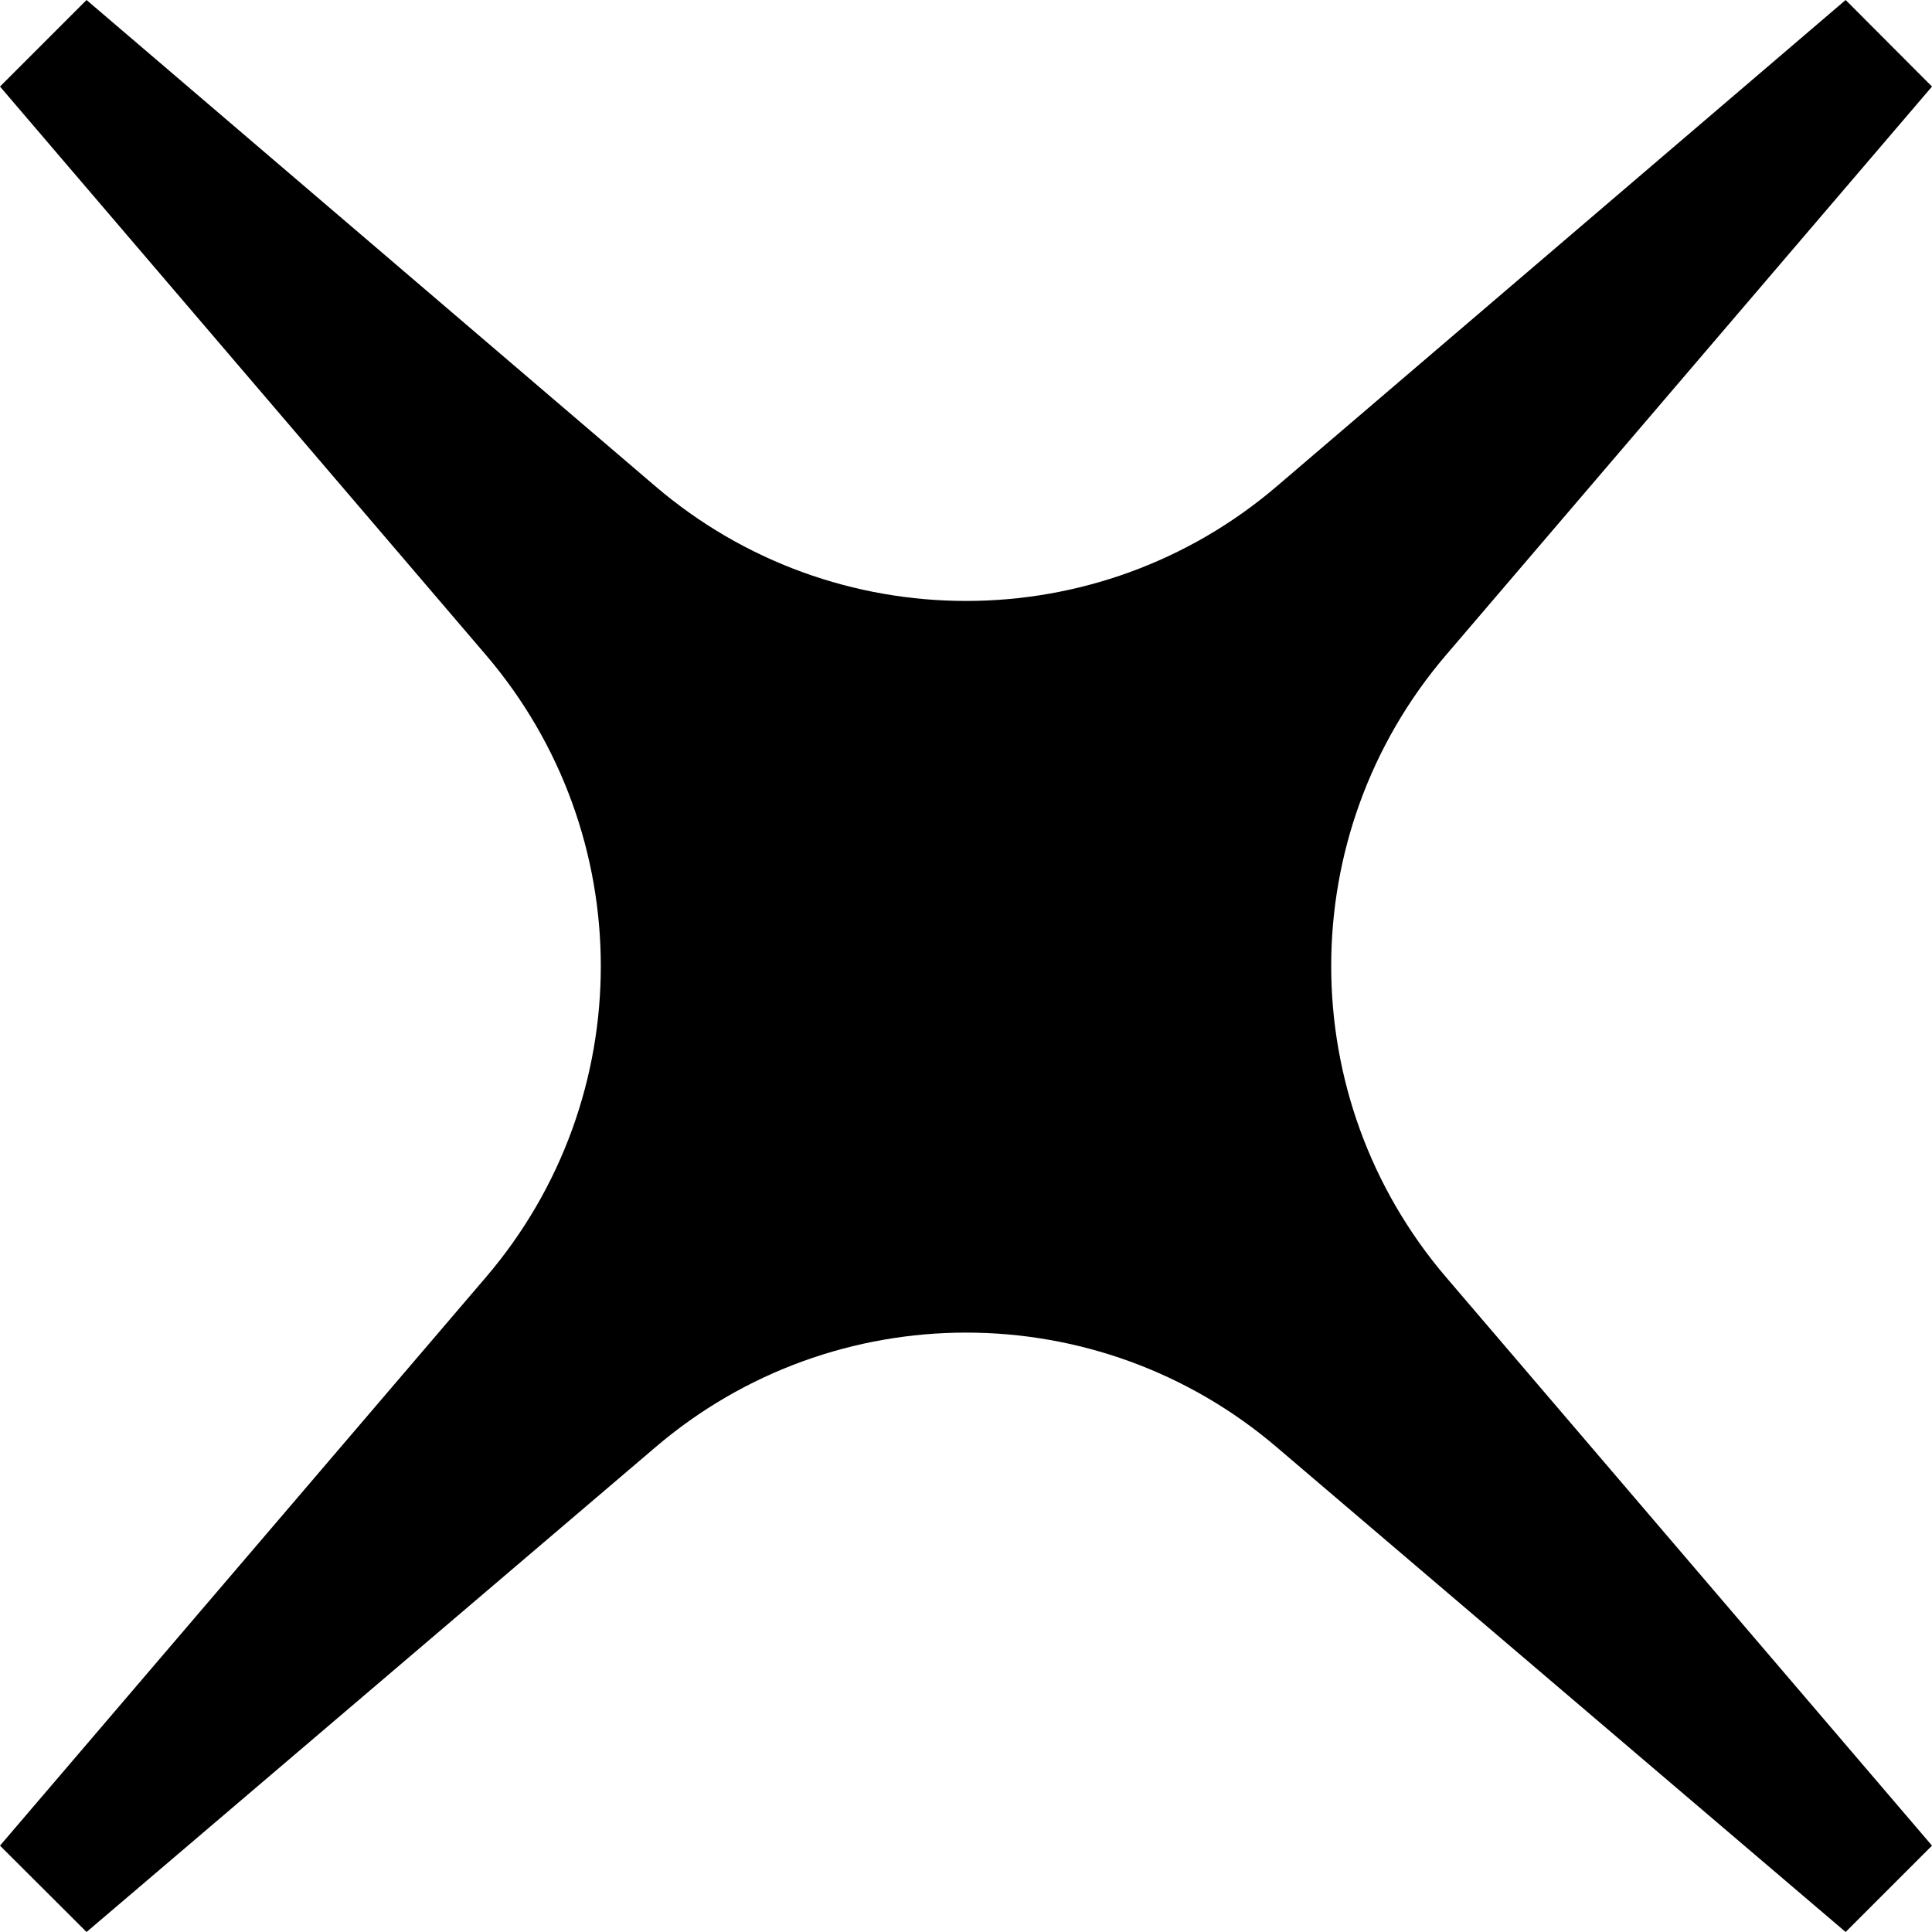 <svg xmlns="http://www.w3.org/2000/svg" version="1.1" xmlns:xlink="http://www.w3.org/1999/xlink" width="100px" height="100px"><svg version="1.1" xmlns="http://www.w3.org/2000/svg" xmlns:xlink="http://www.w3.org/1999/xlink" x="0px" y="0px" width="100px" height="100px" viewBox="0 0 100 100" style="enable-background:new 0 0 100 100;" xml:space="preserve">
<path d="M95.53,0l-29.42,25.15c-9.27,7.94-22.94,7.94-32.21,0L4.48,0,0,4.48l25.15,29.42c7.93,9.28,7.93,22.94,0,32.21L0,95.53l4.48,4.47,29.42-25.07c9.27-7.94,22.94-7.94,32.21,0l29.42,25.07,4.47-4.47-25.15-29.42c-7.93-9.28-7.93-22.94,0-32.21l25.15-29.42-4.47-4.48Z"></path>
</svg><style>@media (prefers-color-scheme: light) { :root { fill: black; } }
@media (prefers-color-scheme: dark) { :root { fill: white; } }
</style></svg>